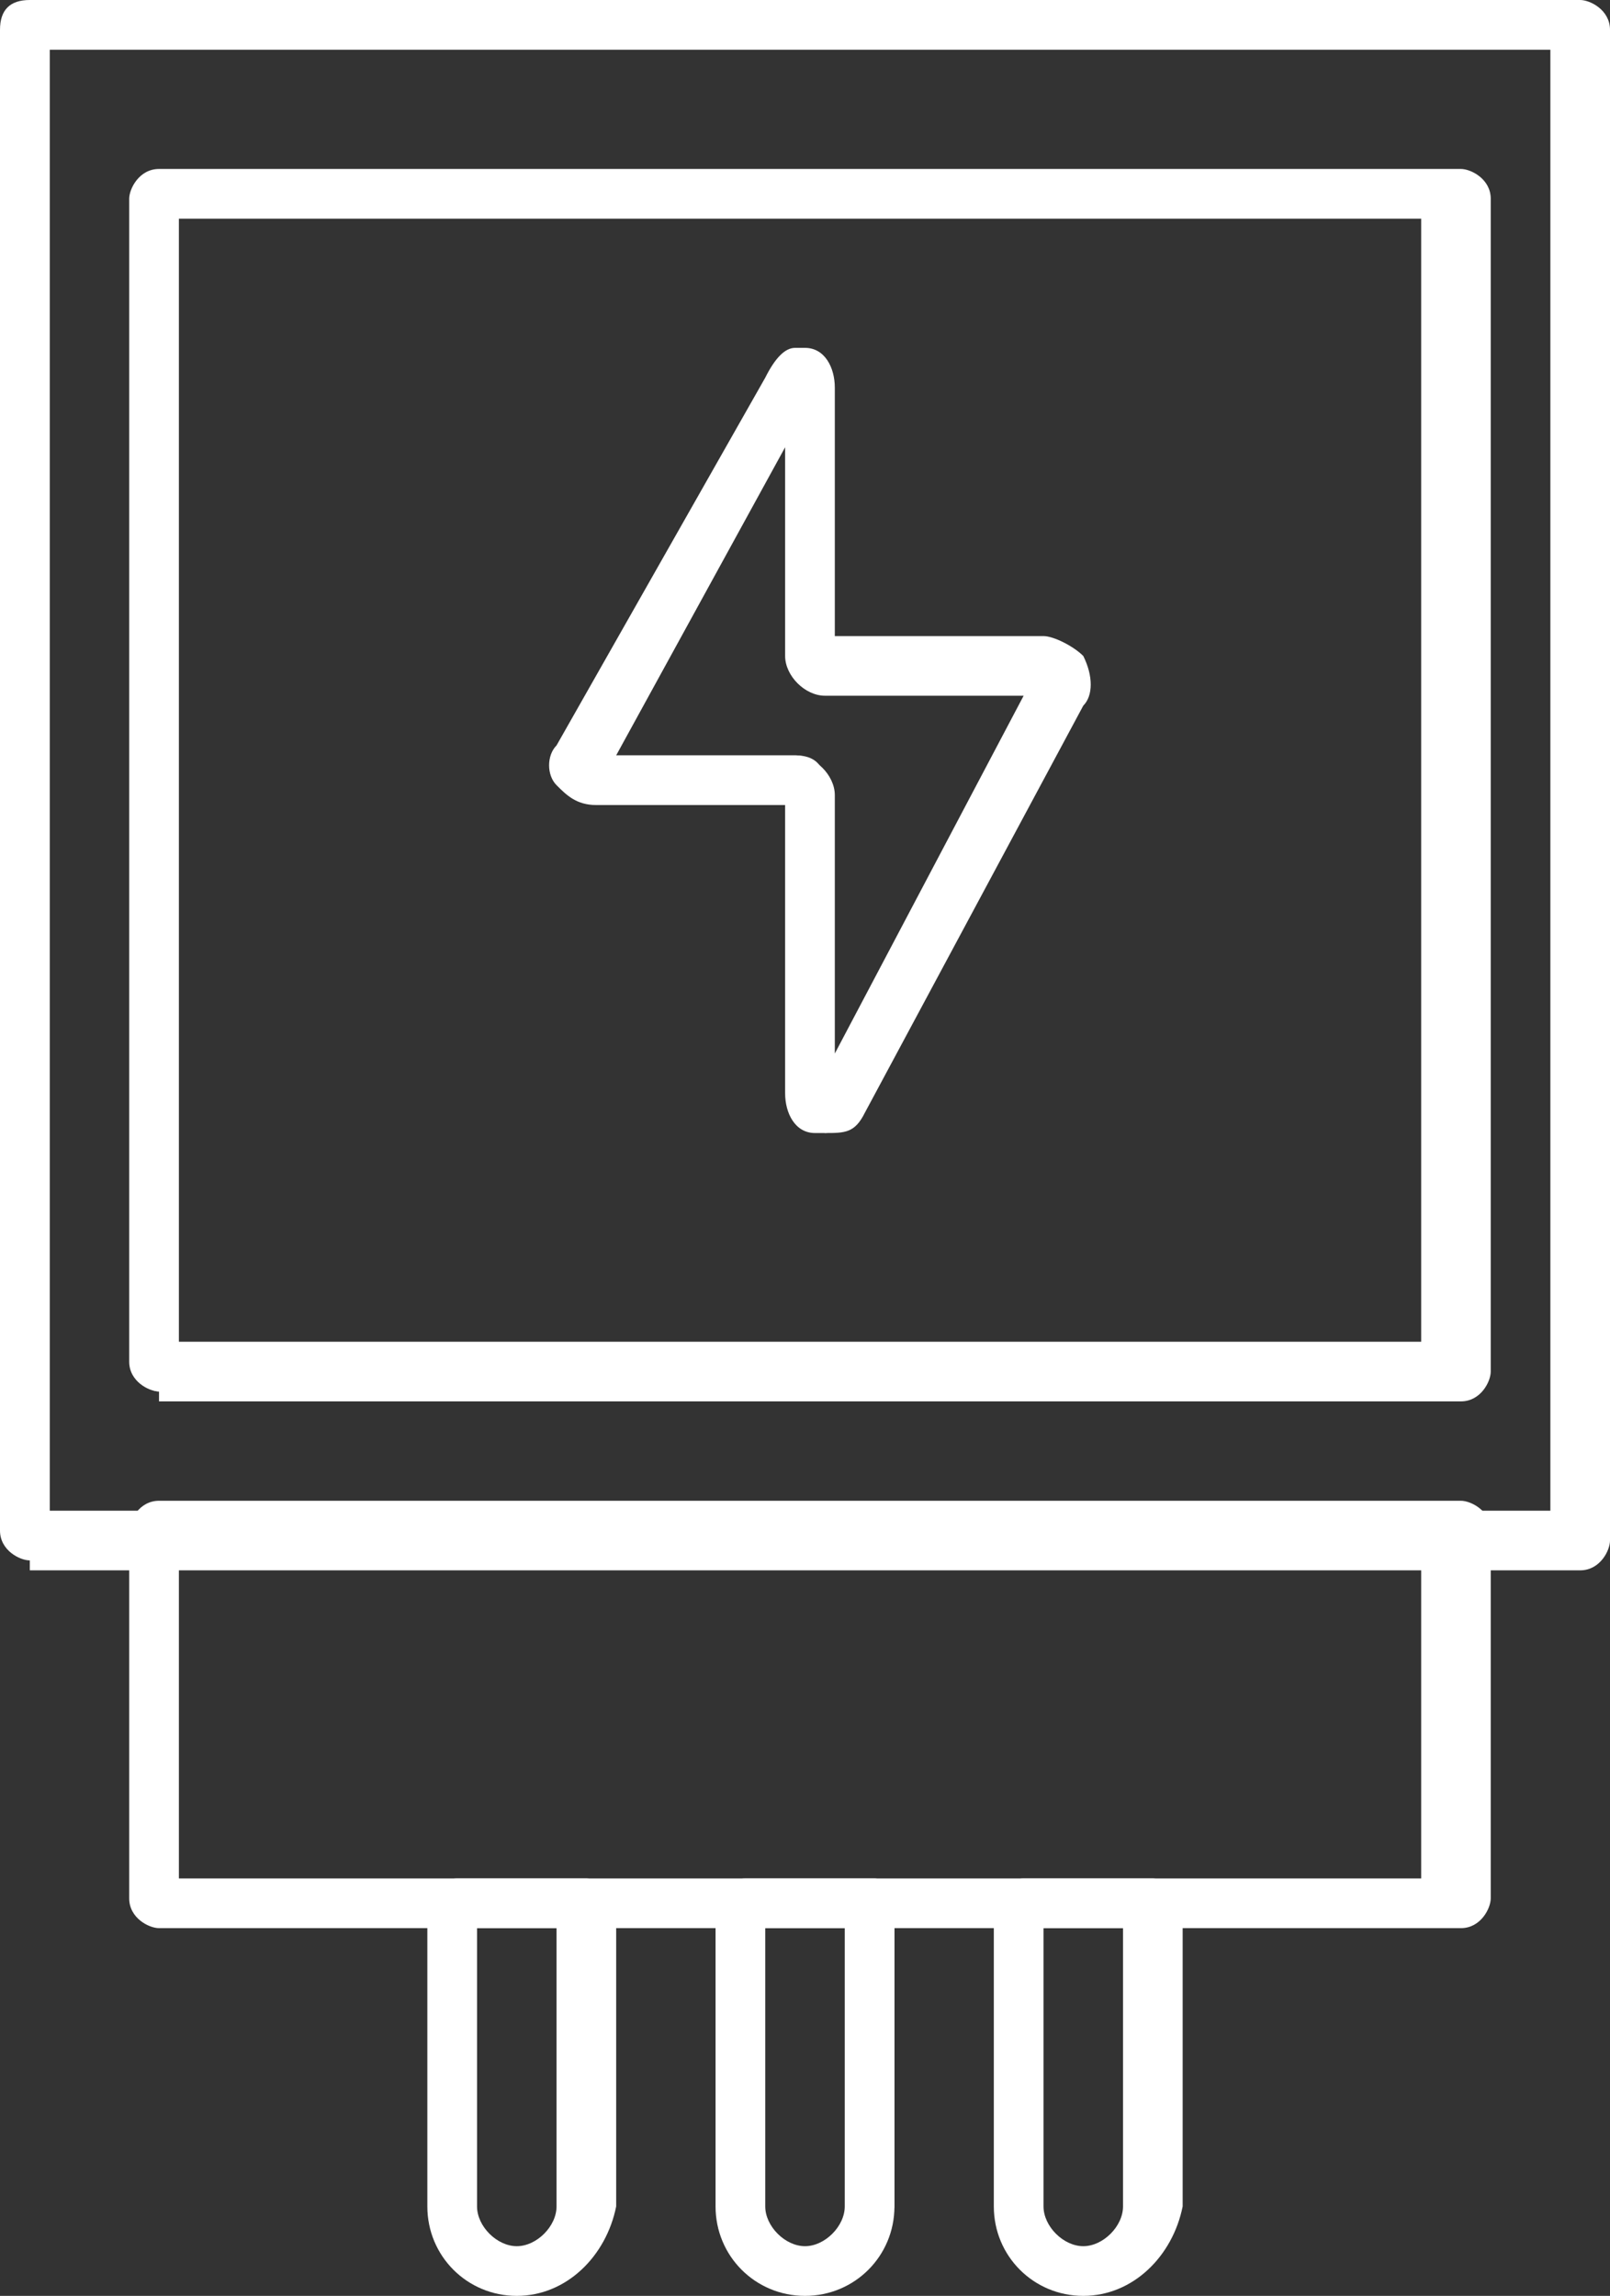 <?xml version="1.0" encoding="utf-8"?>
<!-- Generator: Adobe Illustrator 26.2.1, SVG Export Plug-In . SVG Version: 6.00 Build 0)  -->
<svg version="1.1" id="Layer_1" xmlns="http://www.w3.org/2000/svg" xmlns:xlink="http://www.w3.org/1999/xlink" x="0px" y="0px"
	 viewBox="0 0 16.2 23.1" style="enable-background:new 0 0 16.2 23.1;" xml:space="preserve">
<rect x="0" y="0" width="16.2" height="23.1" fill="#333333" stroke="none"/>
<style type="text/css">
	.st0{fill:#FFFFFF;}
</style>
<path class="st0" d="M0.3,15.7c-0.1,0-0.3-0.1-0.3-0.3V0.3C0,0.1,0.1,0,0.3,0h15.6c0.1,0,0.3,0.1,0.3,0.3v15.2
	c0,0.1-0.1,0.3-0.3,0.3H0.3z M15.6,0.5H0.5v14.7h15.1V0.5z"/>
<path class="st0" d="M15.9,15.6H0.3c-0.1,0-0.2-0.1-0.2-0.2V0.3c0-0.1,0.1-0.2,0.2-0.2h15.6c0.1,0,0.2,0.1,0.2,0.2v15.2
	C16.1,15.6,16,15.6,15.9,15.6 M0.5,15.3h15.2V0.5H0.5V15.3z"/>
<path class="st0" d="M1.6,19.4c-0.1,0-0.3-0.1-0.3-0.3v-3.7c0-0.1,0.1-0.3,0.3-0.3h13.1c0.1,0,0.3,0.1,0.3,0.3v3.7
	c0,0.1-0.1,0.3-0.3,0.3H1.6z M14.3,15.7H1.8v3.2h12.5V15.7z"/>
<path class="st0" d="M14.6,19.3H1.6c-0.1,0-0.2-0.1-0.2-0.2v-3.7c0-0.1,0.1-0.2,0.2-0.2h13.1c0.1,0,0.2,0.1,0.2,0.2v3.7
	C14.8,19.3,14.7,19.3,14.6,19.3 M1.7,19h12.7v-3.3H1.7V19z"/>
<path class="st0" d="M8.1,23.1c-0.5,0-0.9-0.4-0.9-0.9v-3c0-0.1,0.1-0.3,0.3-0.3h1.3C8.9,18.9,9,19,9,19.2v3
	C9,22.7,8.6,23.1,8.1,23.1 M7.7,22.2c0,0.2,0.2,0.4,0.4,0.4c0.2,0,0.4-0.2,0.4-0.4v-2.8H7.7V22.2z"/>
<path class="st0" d="M8.1,23c-0.5,0-0.8-0.4-0.8-0.8v-3c0-0.1,0.1-0.2,0.2-0.2h1.3c0.1,0,0.2,0.1,0.2,0.2v3C8.9,22.7,8.5,23,8.1,23
	 M7.6,19.3v2.9c0,0.3,0.2,0.5,0.5,0.5s0.5-0.2,0.5-0.5v-2.9H7.6z"/>
<path class="st0" d="M10.9,23.1c-0.5,0-0.9-0.4-0.9-0.9v-3c0-0.1,0.1-0.3,0.3-0.3h1.3c0.1,0,0.3,0.1,0.3,0.3v3
	C11.8,22.7,11.4,23.1,10.9,23.1 M10.5,22.2c0,0.2,0.2,0.4,0.4,0.4c0.2,0,0.4-0.2,0.4-0.4v-2.8h-0.8V22.2z"/>
<path class="st0" d="M10.9,23c-0.5,0-0.8-0.4-0.8-0.8v-3c0-0.1,0.1-0.2,0.2-0.2h1.3c0.1,0,0.2,0.1,0.2,0.2v3
	C11.7,22.7,11.4,23,10.9,23 M10.4,19.3v2.9c0,0.3,0.2,0.5,0.5,0.5c0.3,0,0.5-0.2,0.5-0.5v-2.9H10.4z"/>
<path class="st0" d="M5.2,23.1c-0.5,0-0.9-0.4-0.9-0.9v-3c0-0.1,0.1-0.3,0.3-0.3h1.3c0.1,0,0.3,0.1,0.3,0.3v3
	C6.1,22.7,5.7,23.1,5.2,23.1 M4.8,22.2c0,0.2,0.2,0.4,0.4,0.4c0.2,0,0.4-0.2,0.4-0.4v-2.8H4.8V22.2z"/>
<path class="st0" d="M5.2,23c-0.5,0-0.8-0.4-0.8-0.8v-3c0-0.1,0.1-0.2,0.2-0.2h1.3C5.9,19,6,19.1,6,19.2v3C6,22.7,5.6,23,5.2,23
	 M4.7,19.3v2.9c0,0.3,0.2,0.5,0.5,0.5c0.3,0,0.5-0.2,0.5-0.5v-2.9H4.7z"/>
<path class="st0" d="M1.6,14c-0.1,0-0.3-0.1-0.3-0.3V2c0-0.1,0.1-0.3,0.3-0.3h13.1c0.1,0,0.3,0.1,0.3,0.3v11.8
	c0,0.1-0.1,0.3-0.3,0.3H1.6z M14.3,2.2H1.8v11.3h12.5V2.2z"/>
<path class="st0" d="M14.6,14H1.6c-0.1,0-0.2-0.1-0.2-0.2V2c0-0.1,0.1-0.2,0.2-0.2h13.1c0.1,0,0.2,0.1,0.2,0.2v11.8
	C14.8,13.9,14.7,14,14.6,14 M1.7,13.6h12.7V2.1H1.7V13.6z"/>
<path class="st0" d="M8.3,11.4c0,0-0.1,0-0.1,0c-0.2,0-0.3-0.2-0.3-0.4V8.1H6C5.8,8.1,5.7,8,5.6,7.9c-0.1-0.1-0.1-0.3,0-0.4l2.1-3.7
	C7.8,3.6,7.9,3.5,8,3.5c0,0,0.1,0,0.1,0c0.2,0,0.3,0.2,0.3,0.4v2.5h2.1c0.1,0,0.3,0.1,0.4,0.2C11,6.8,11,7,10.9,7.1l-2.2,4.1
	C8.6,11.4,8.5,11.4,8.3,11.4 M8,7.6c0.2,0,0.4,0.2,0.4,0.4v2.6L10.3,7h-2C8.1,7,7.9,6.8,7.9,6.6V4.5L6.2,7.6H8z"/>
<path class="st0" d="M8.3,11.4C8.3,11.4,8.3,11.4,8.3,11.4C8.1,11.3,8,11.2,8,11V8H6C5.8,8,5.7,7.9,5.7,7.8c-0.1-0.1-0.1-0.2,0-0.3
	l2.1-3.7C7.8,3.7,8,3.6,8.1,3.6c0.1,0,0.2,0.2,0.2,0.3v2.6h2.2c0.1,0,0.2,0.1,0.3,0.2c0.1,0.1,0.1,0.2,0,0.3l-2.2,4.1
	C8.5,11.3,8.4,11.4,8.3,11.4 M6,7.6h2c0.2,0,0.3,0.1,0.3,0.3v2.9l2.1-3.9H8.3C8.1,6.9,8,6.8,8,6.6V4.1L6,7.6z"/>
</svg>
